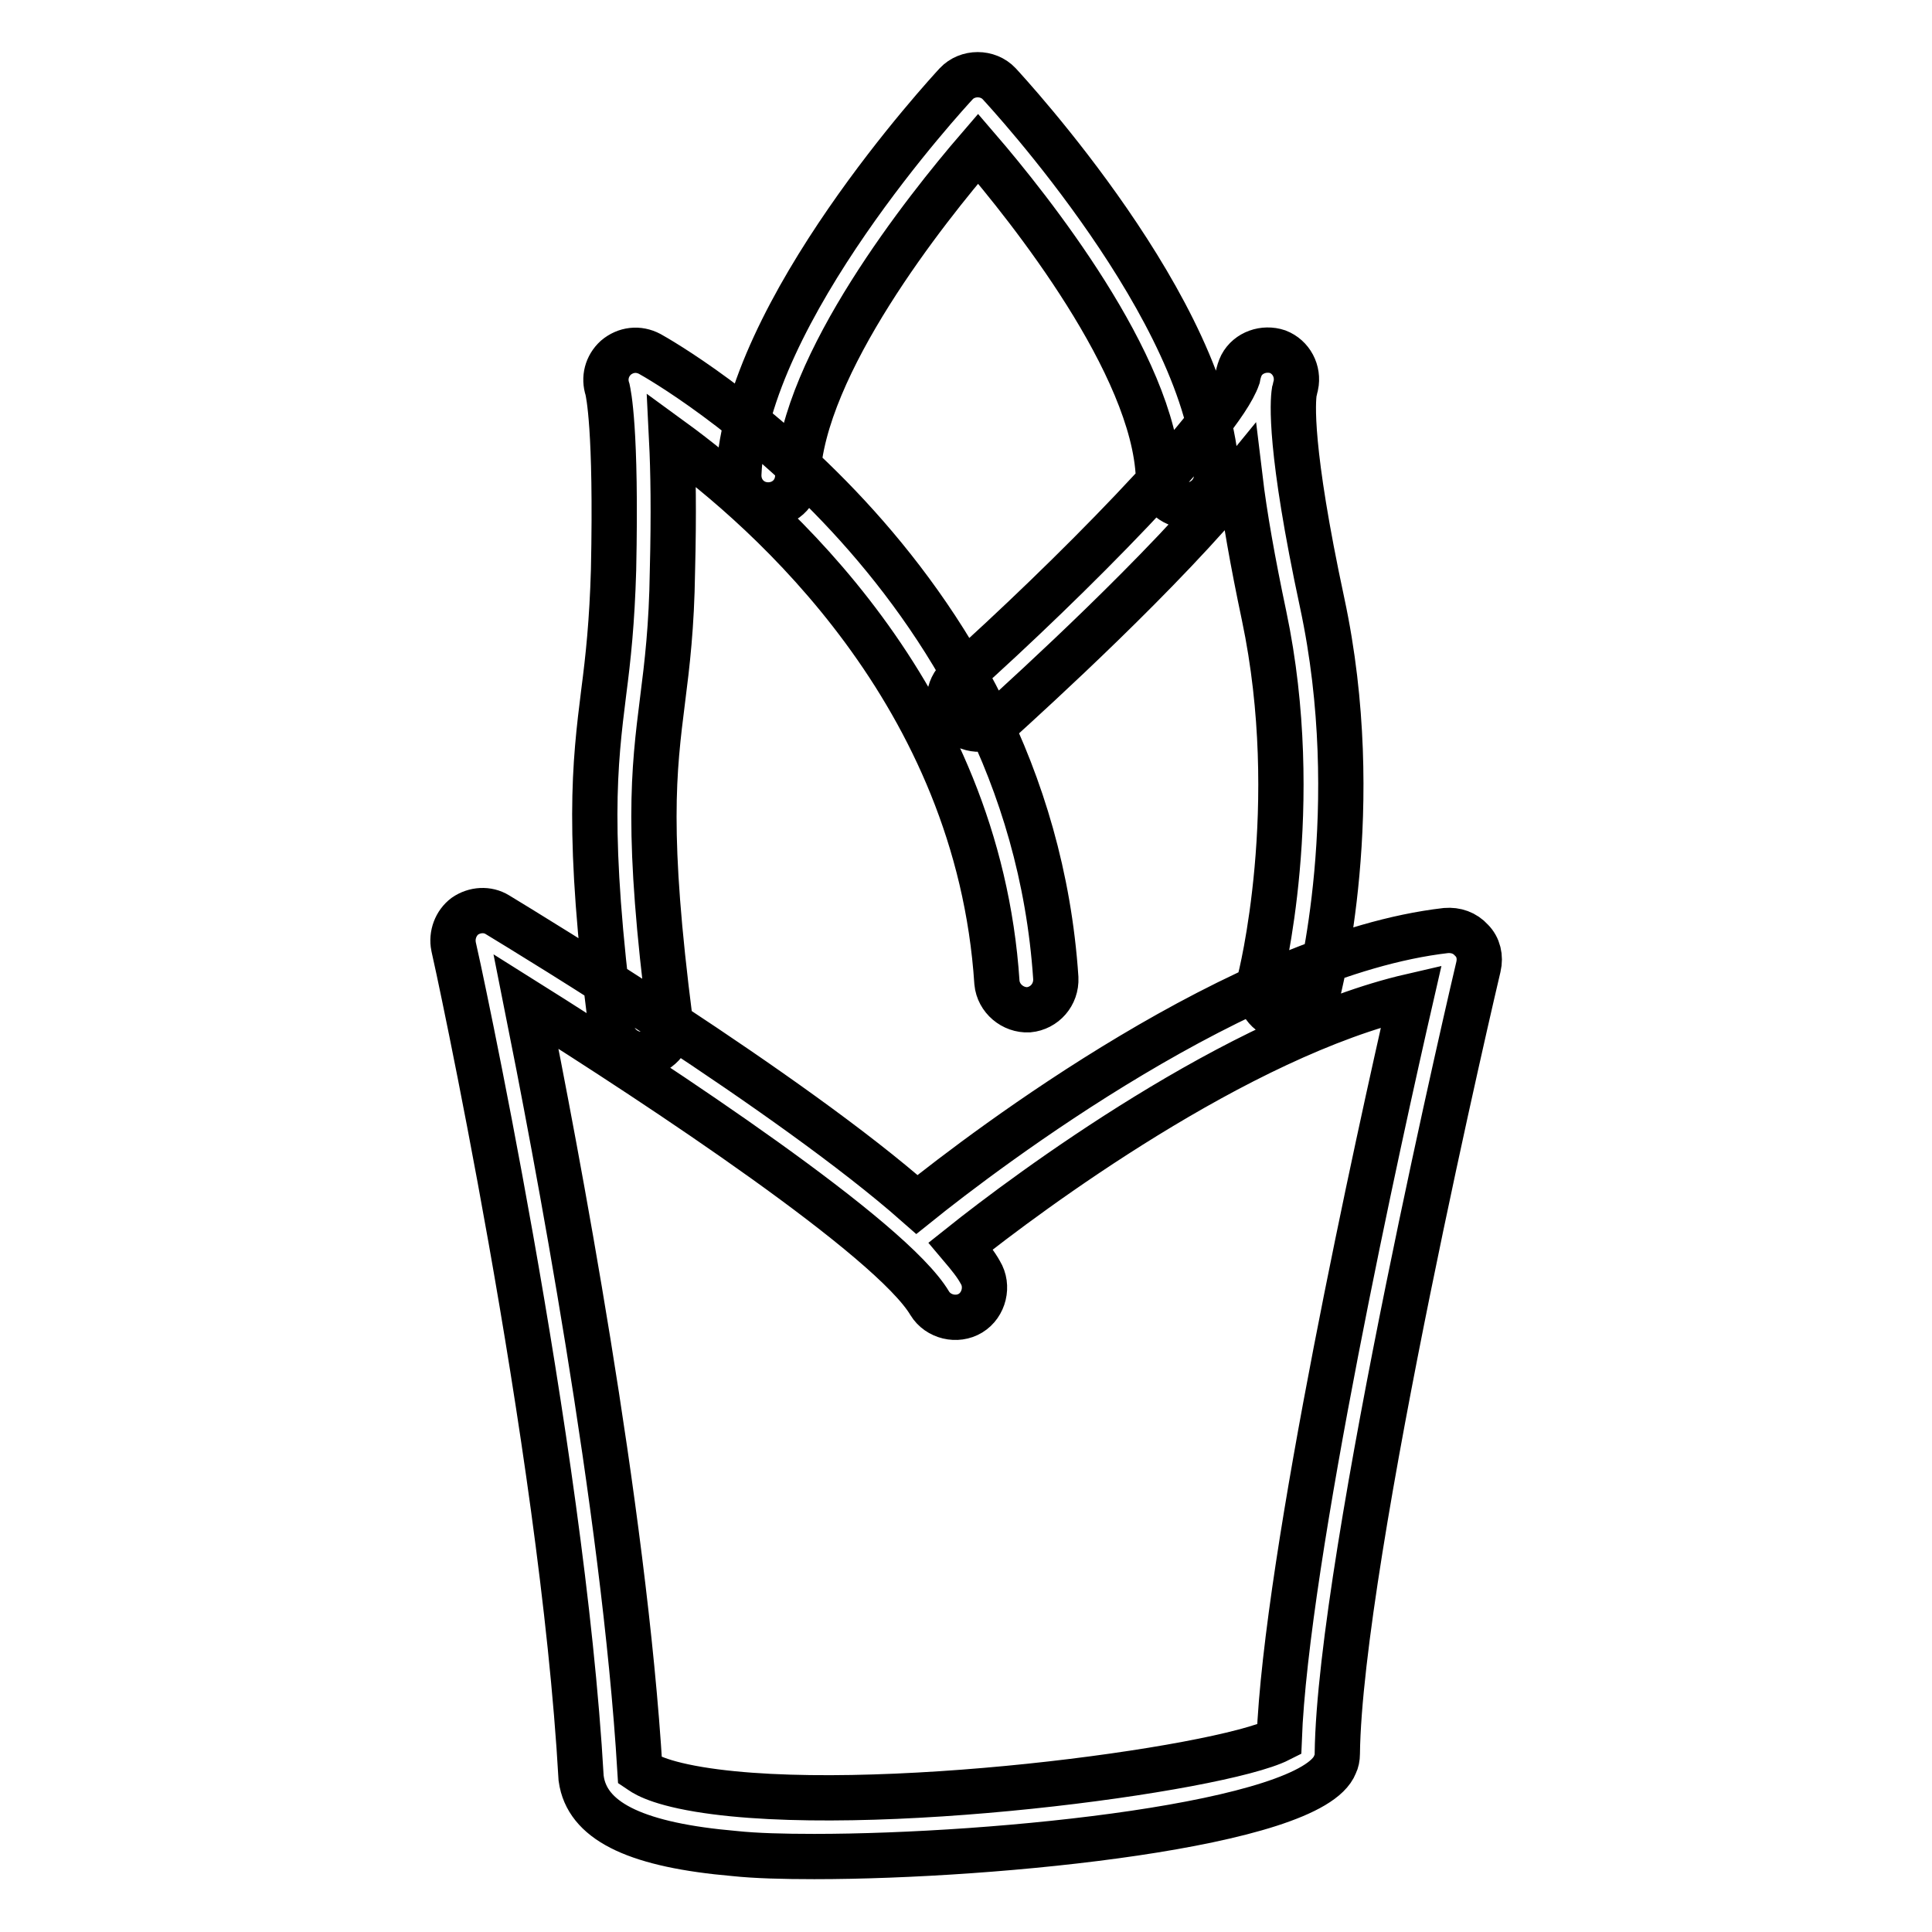 <?xml version="1.0" encoding="utf-8"?>
<!-- Svg Vector Icons : http://www.onlinewebfonts.com/icon -->
<!DOCTYPE svg PUBLIC "-//W3C//DTD SVG 1.1//EN" "http://www.w3.org/Graphics/SVG/1.1/DTD/svg11.dtd">
<svg version="1.1" xmlns="http://www.w3.org/2000/svg" xmlns:xlink="http://www.w3.org/1999/xlink" x="0px" y="0px" viewBox="0 0 256 256" enable-background="new 0 0 256 256" xml:space="preserve">
<g> <path stroke-width="6" fill-opacity="0" stroke="#000000"  d="M157.4,67c-2.1,0-3.8-1.7-3.9-3.8c-0.6-14.9-17.1-35.6-23.9-43.5c-6.8,7.9-23.3,28.6-23.9,43.5 c-0.1,2.2-1.9,3.8-4.1,3.7c-2.2-0.1-3.8-1.9-3.7-4.1c0.9-21.5,27.7-50.5,28.8-51.7c1.5-1.6,4.2-1.6,5.7,0 c1.1,1.2,27.9,30.2,28.8,51.7c0.1,2.2-1.6,4-3.7,4.1C157.5,67,157.4,67,157.4,67z M84.9,139.7c-1.9,0-3.6-1.5-3.9-3.4 c-3.3-25.9-2.2-35-1-44.6c0.6-4.6,1.1-9.3,1.3-16.2c0.4-18.9-0.7-23.4-0.8-23.9c-0.5-1.5-0.1-3.1,1.1-4.2c1.3-1.1,3-1.3,4.5-0.5 c2,1.1,50.2,28.6,53.8,82.7c0.1,2.2-1.5,4-3.6,4.2c-2.1,0.1-4-1.5-4.2-3.6c-2.5-38.2-30.2-62.5-43.1-71.9c0.2,4,0.3,9.6,0.1,17.4 c-0.1,7.3-0.7,12.3-1.3,17c-1.2,9.5-2.2,17.7,1,42.6c0.3,2.1-1.3,4.1-3.4,4.4C85.2,139.7,85.1,139.7,84.9,139.7z M170.7,134.9 c-0.3,0-0.7,0-1-0.1c-2.1-0.5-3.3-2.7-2.8-4.8c0.1-0.2,5.9-23.2,0.6-48.4c-1.5-7.1-2.6-13.3-3.2-18.3c-10.2,12.5-27.6,28.3-32,32.3 c-1.6,1.5-4.1,1.3-5.5-0.3c-1.5-1.6-1.3-4.1,0.3-5.5c14.2-12.7,34.6-33.2,36.9-39.8c0.1-0.6,0.3-1.2,0.5-1.6c0.9-1.7,3-2.4,4.8-1.8 c1.8,0.7,2.8,2.6,2.4,4.5c-0.1,0.3-0.1,0.5-0.2,0.8c-0.2,1.3-0.7,7.5,3.7,28c5.8,27.1-0.4,51.1-0.7,52.1 C174,133.8,172.4,134.9,170.7,134.9L170.7,134.9z M107.9,246c-4.1,0-7.8-0.1-10.6-0.4c-12.7-1.1-19.1-4.1-20.2-9.4l-0.1-0.6 c-2.5-44.3-16.7-109.5-16.9-110.2c-0.3-1.5,0.3-3.1,1.5-4c1.3-0.9,3-1,4.3-0.2c4.6,2.8,38.7,23.5,55.6,38.4 c9.2-7.4,43.2-33.2,70.1-36.3c1.3-0.1,2.5,0.3,3.4,1.3c0.9,0.9,1.2,2.2,0.9,3.5c-0.2,0.8-18.4,78.3-18.7,104.3c0,0.5-0.1,1-0.3,1.4 C173.8,241.8,132.2,246,107.9,246z M84.8,234.6c0.3,0.2,1.8,1.5,7.8,2.5c22.3,3.7,69-2.6,76.9-6.6c0.9-24,13.3-80.2,17.5-98.5 c-23,5.3-50.8,26-59.7,33.1c1.1,1.3,2,2.4,2.6,3.5c1.1,1.8,0.5,4.3-1.3,5.4c-1.8,1.1-4.3,0.5-5.4-1.3c-5.1-8.6-35.5-28.7-53.5-40 C73.6,152.2,82.7,199.7,84.8,234.6L84.8,234.6z"/></g>
</svg>